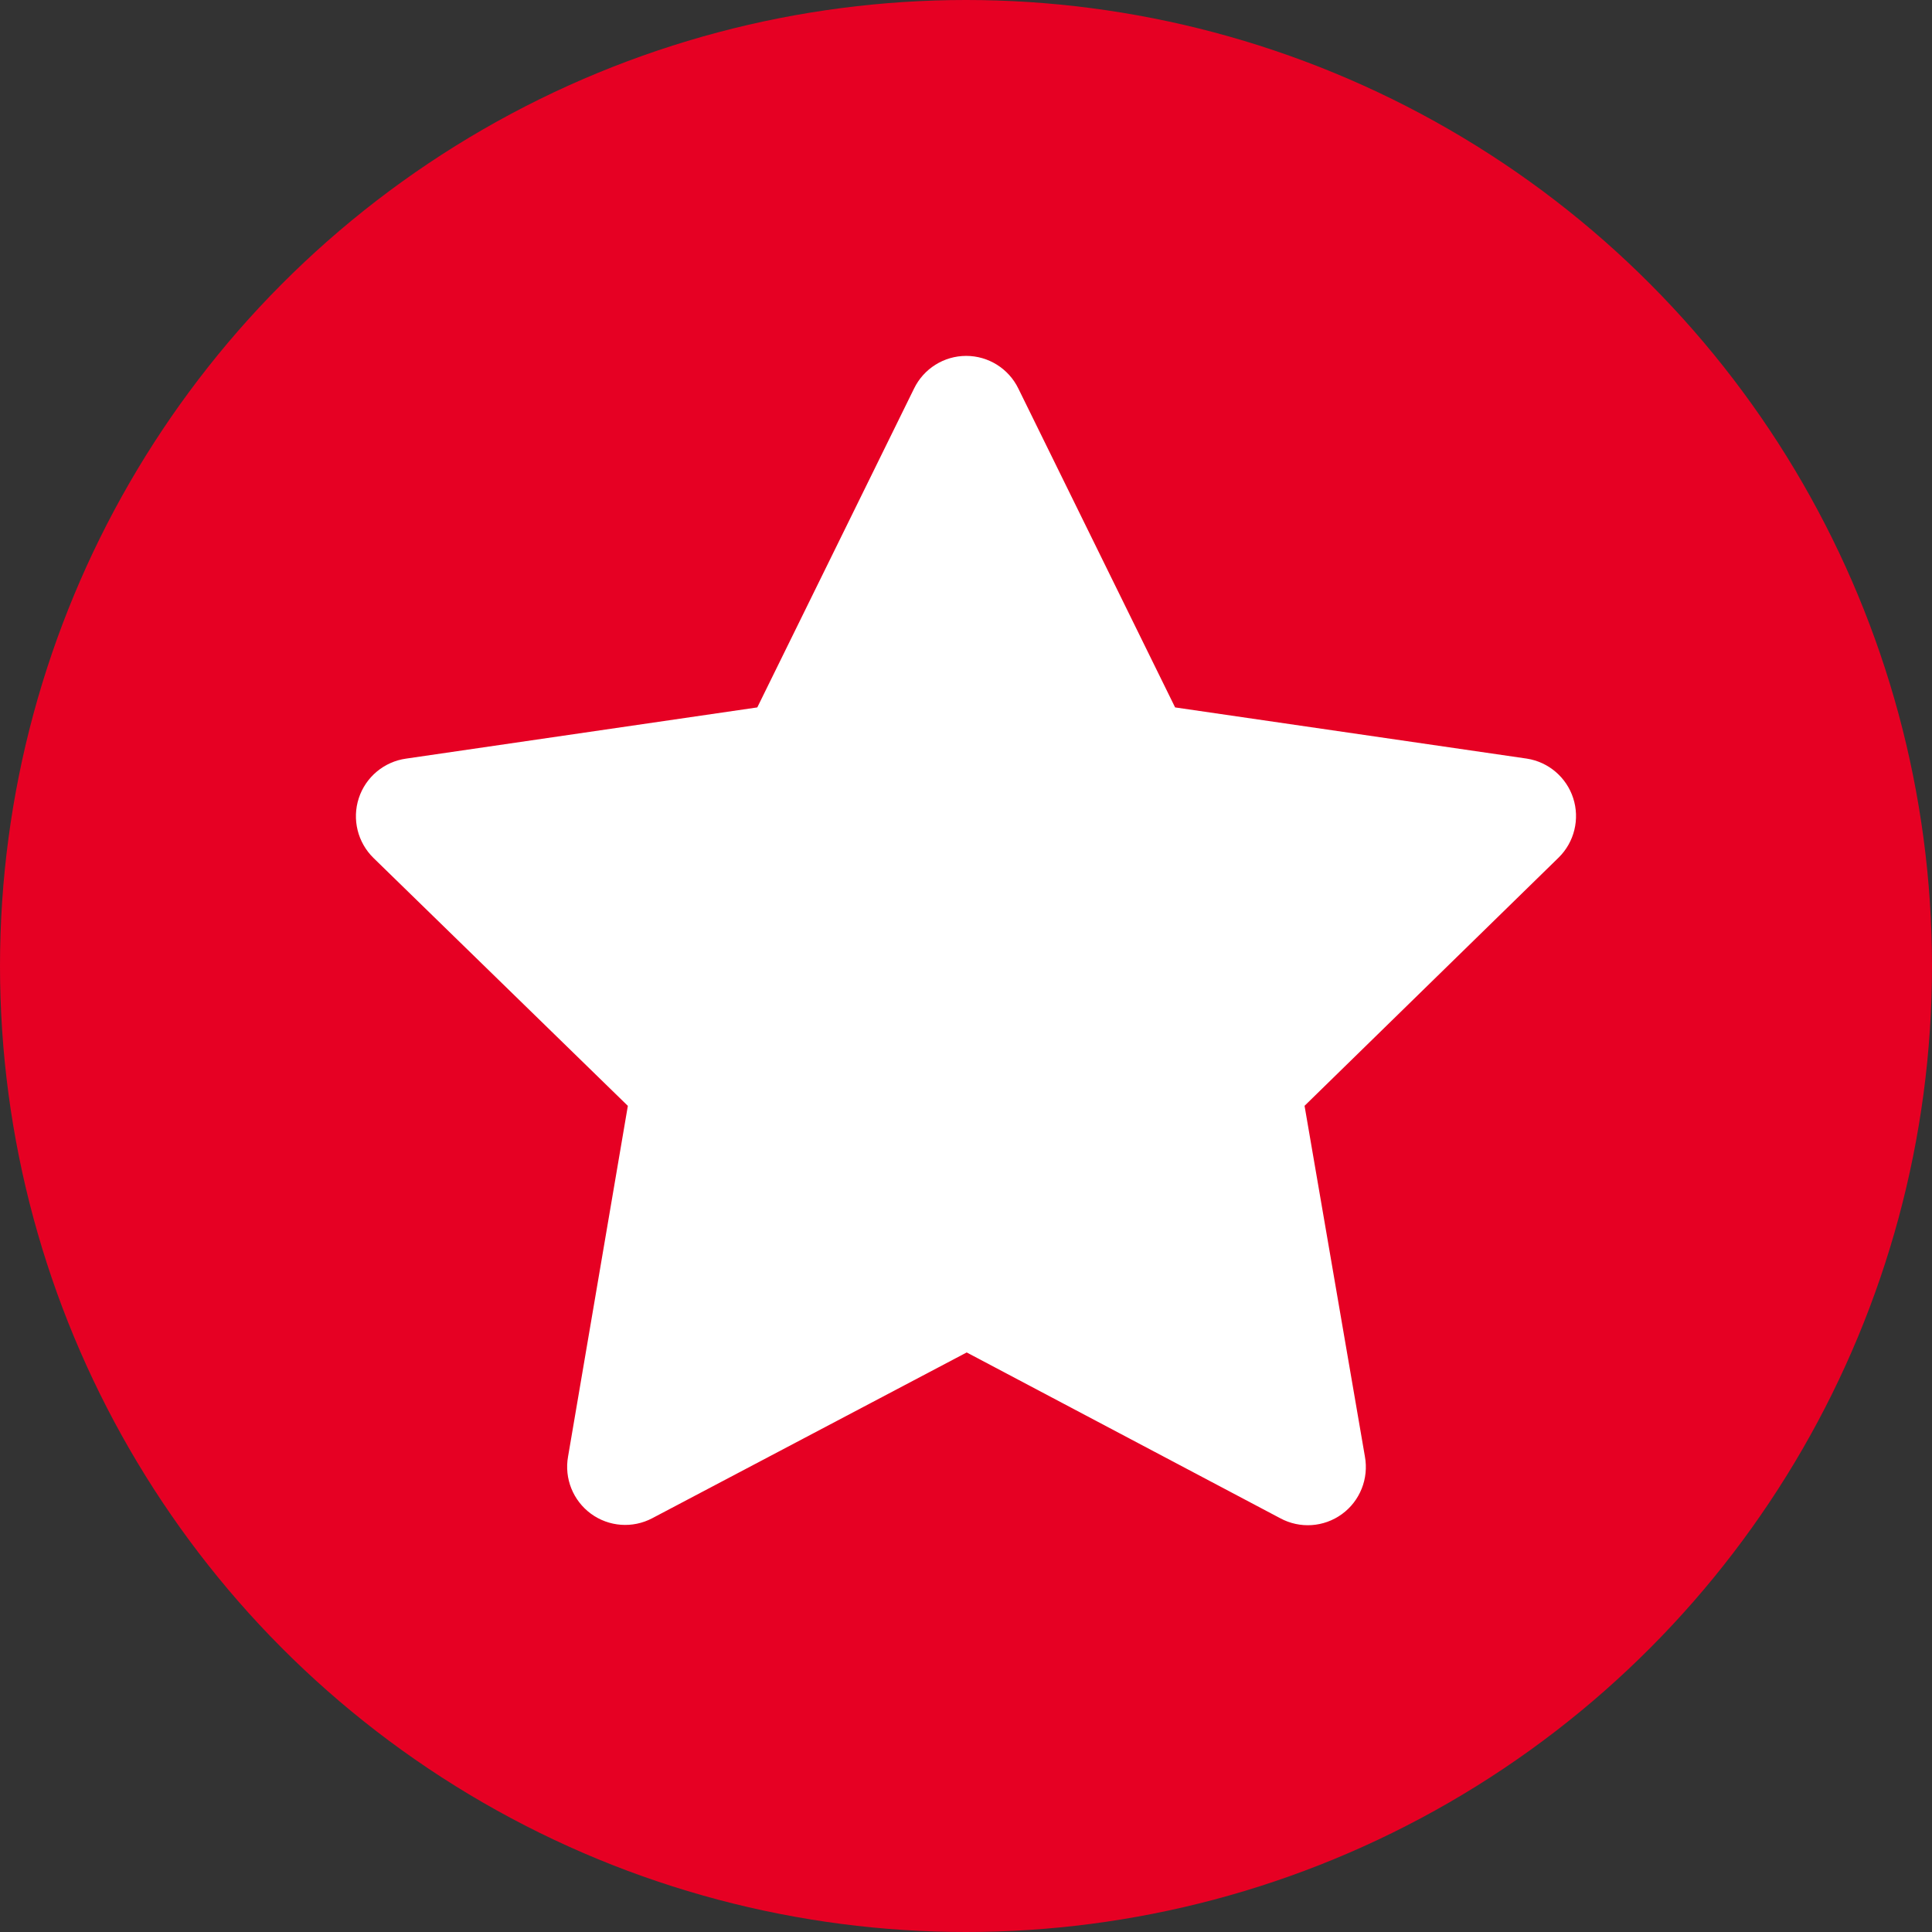 <svg height="38" viewBox="0 0 38 38" width="38" xmlns="http://www.w3.org/2000/svg"><rect x="0" y="0" width="38" height="38" fill="#333333" stroke="none"/><g fill="none" fill-rule="evenodd"><circle cx="19" cy="19" fill="#e60023" r="19"/><path d="m5.828 22.862c-.386.203-.853.169-1.205-.089-.352-.258-.527-.694-.45-1.124l1.176-6.898-5-4.873c-.314-.305-.428-.762-.292-1.179.136-.416.498-.718.931-.778l6.907-1.007 3.082-6.269c.191-.395.59-.645 1.027-.645s.837.251 1.027.645l3.082 6.269 6.918 1.007c.426.066.779.367.912.778.133.411.023.863-.284 1.166l-5 4.885 1.187 6.898c.079.433-.096.874-.452 1.133s-.828.29-1.215.08l-6.165-3.26z" fill="#fff" fill-rule="nonzero" transform="translate(7 7)"/></g></svg>